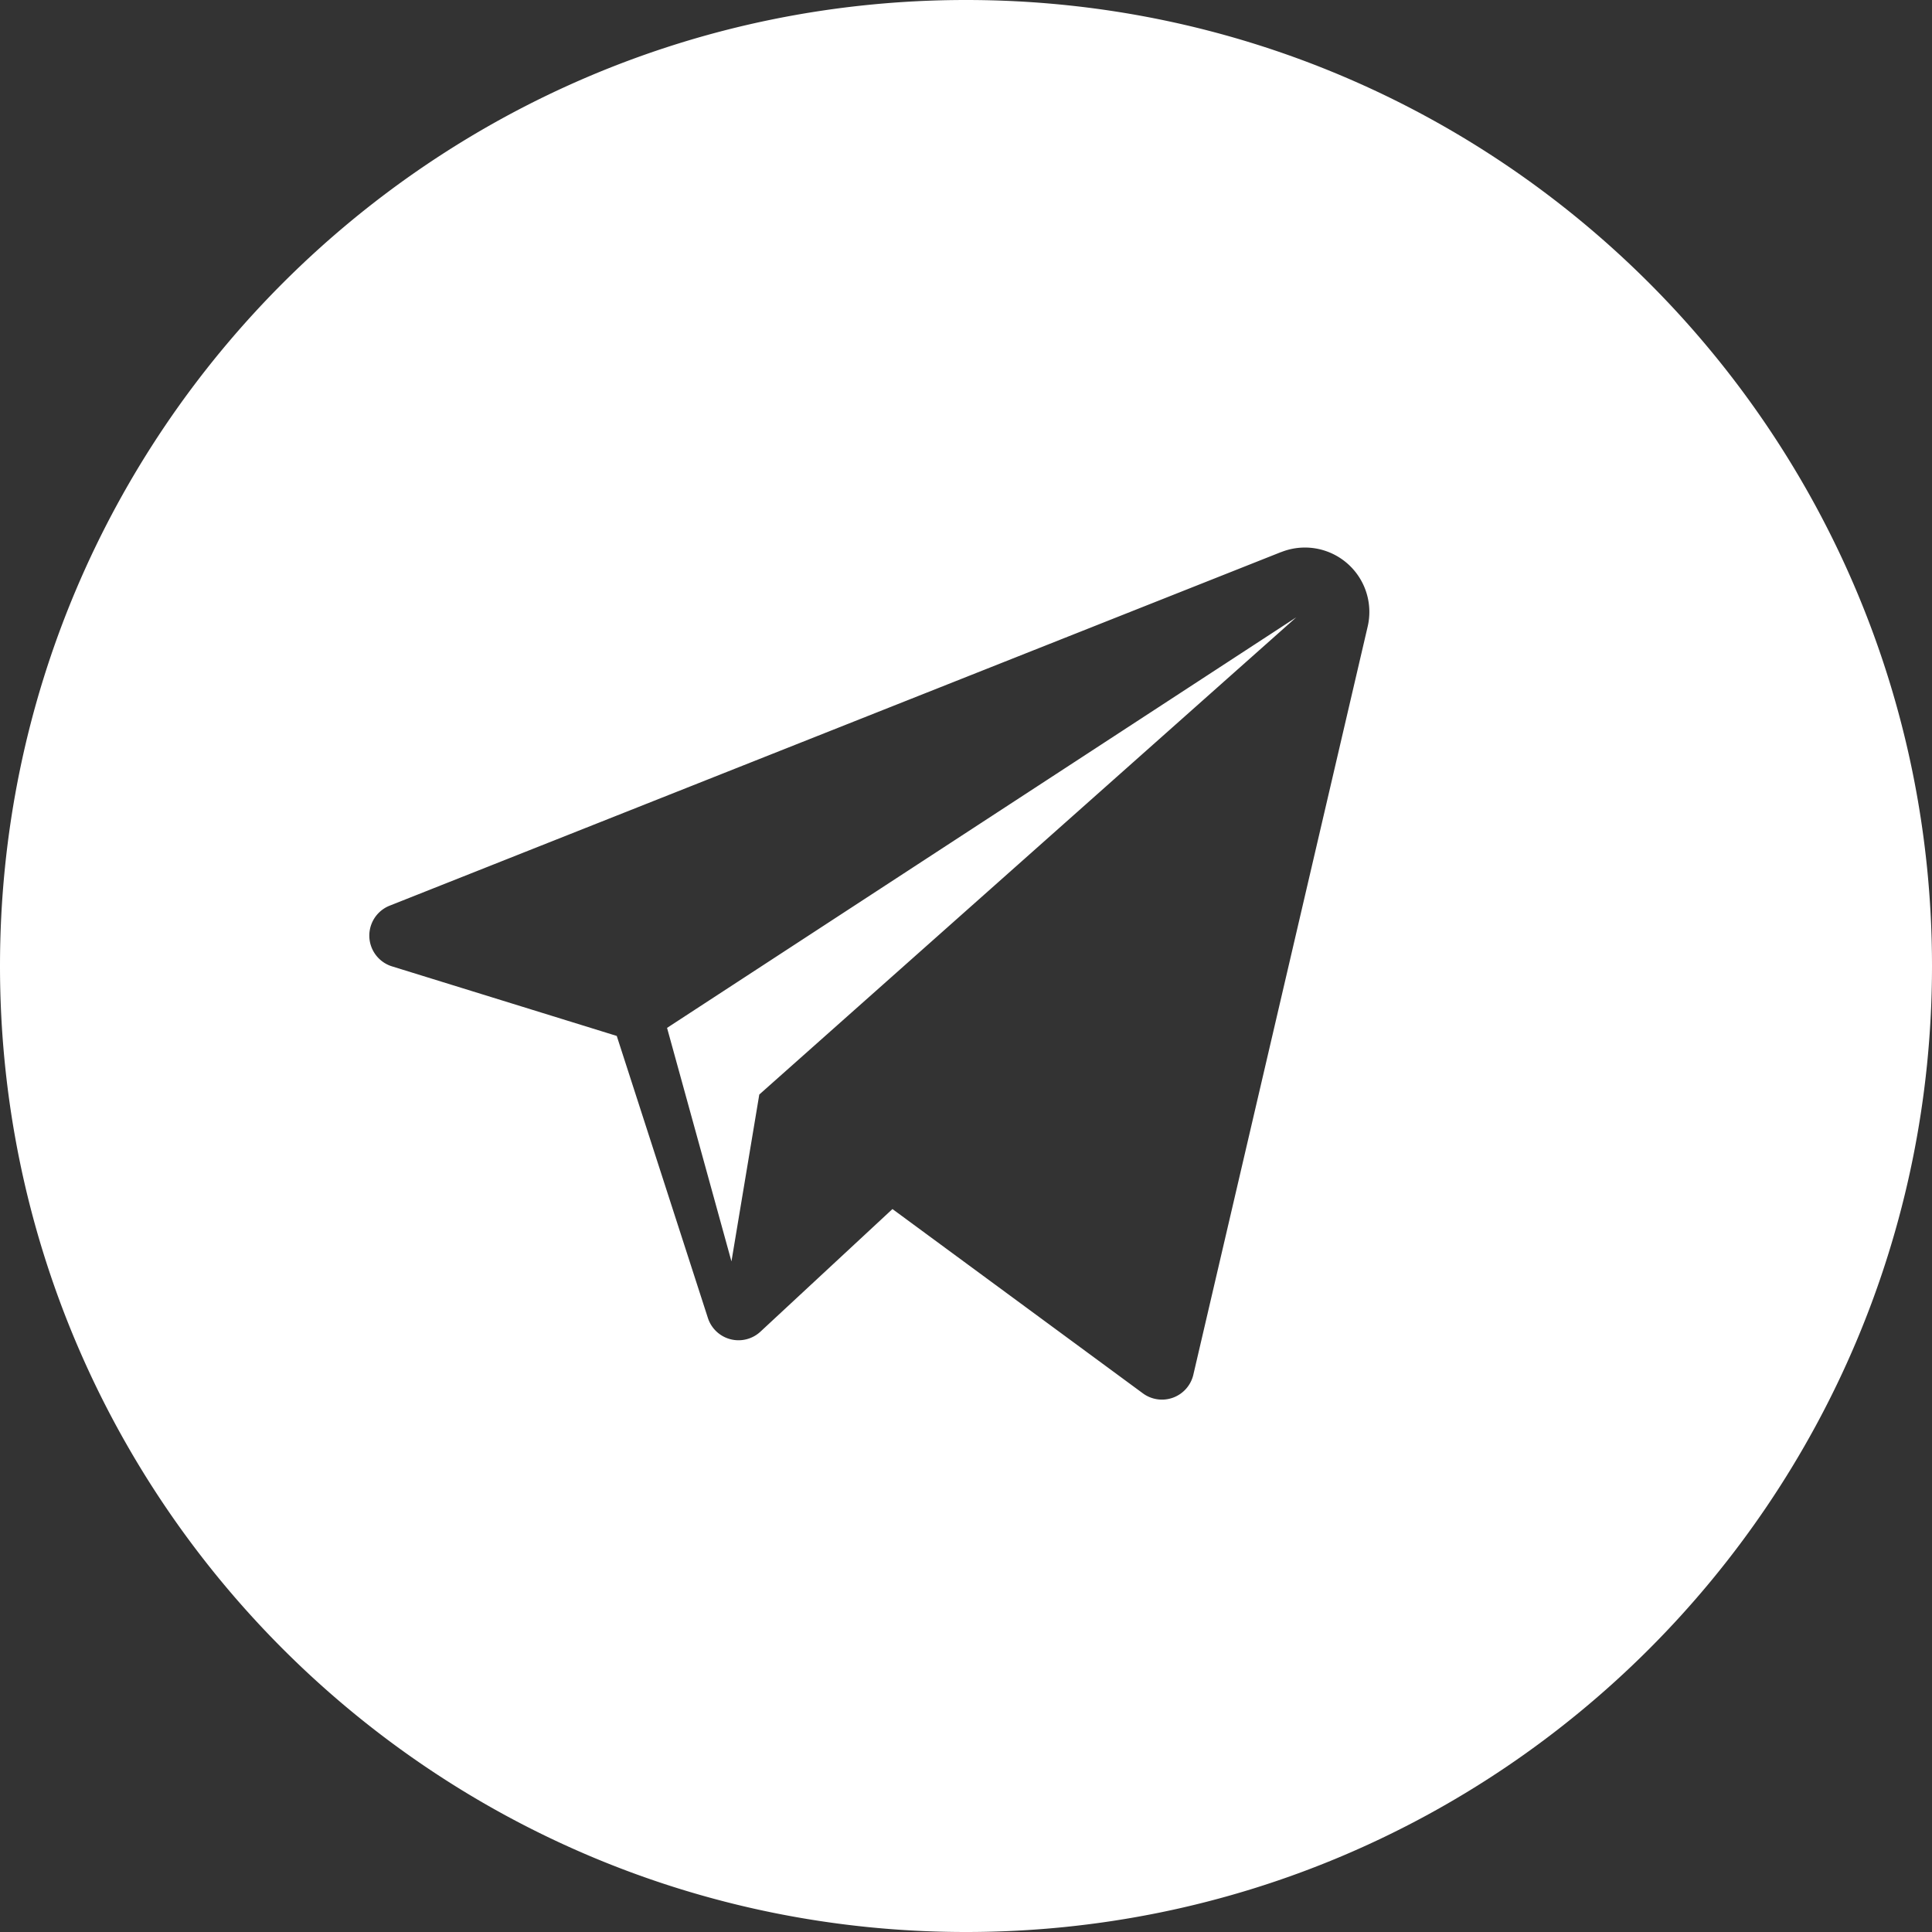 <svg xmlns="http://www.w3.org/2000/svg" viewBox="0 0 30 30"><rect x="0" y="0" width="30" height="30" fill="#333333" stroke="none"/><path fill="#FFF" fill-rule="evenodd" d="M15 30C6.716 30 0 23.284 0 15 0 6.716 6.716 0 15 0c8.284 0 15 6.716 15 15 0 8.284-6.716 15-15 15zm4.894-21.428L6.051 14.063a.5.5 0 0 0 .037.943l3.489 1.08 1.415 4.379a.5.5 0 0 0 .816.213l2.05-1.904 3.889 2.862a.5.5 0 0 0 .783-.289L21.237 9.73a1 1 0 0 0-1.343-1.157zm-8.104 8.425l-.432 2.59-1-3.626 9.77-6.375-8.338 7.41z"/></svg>